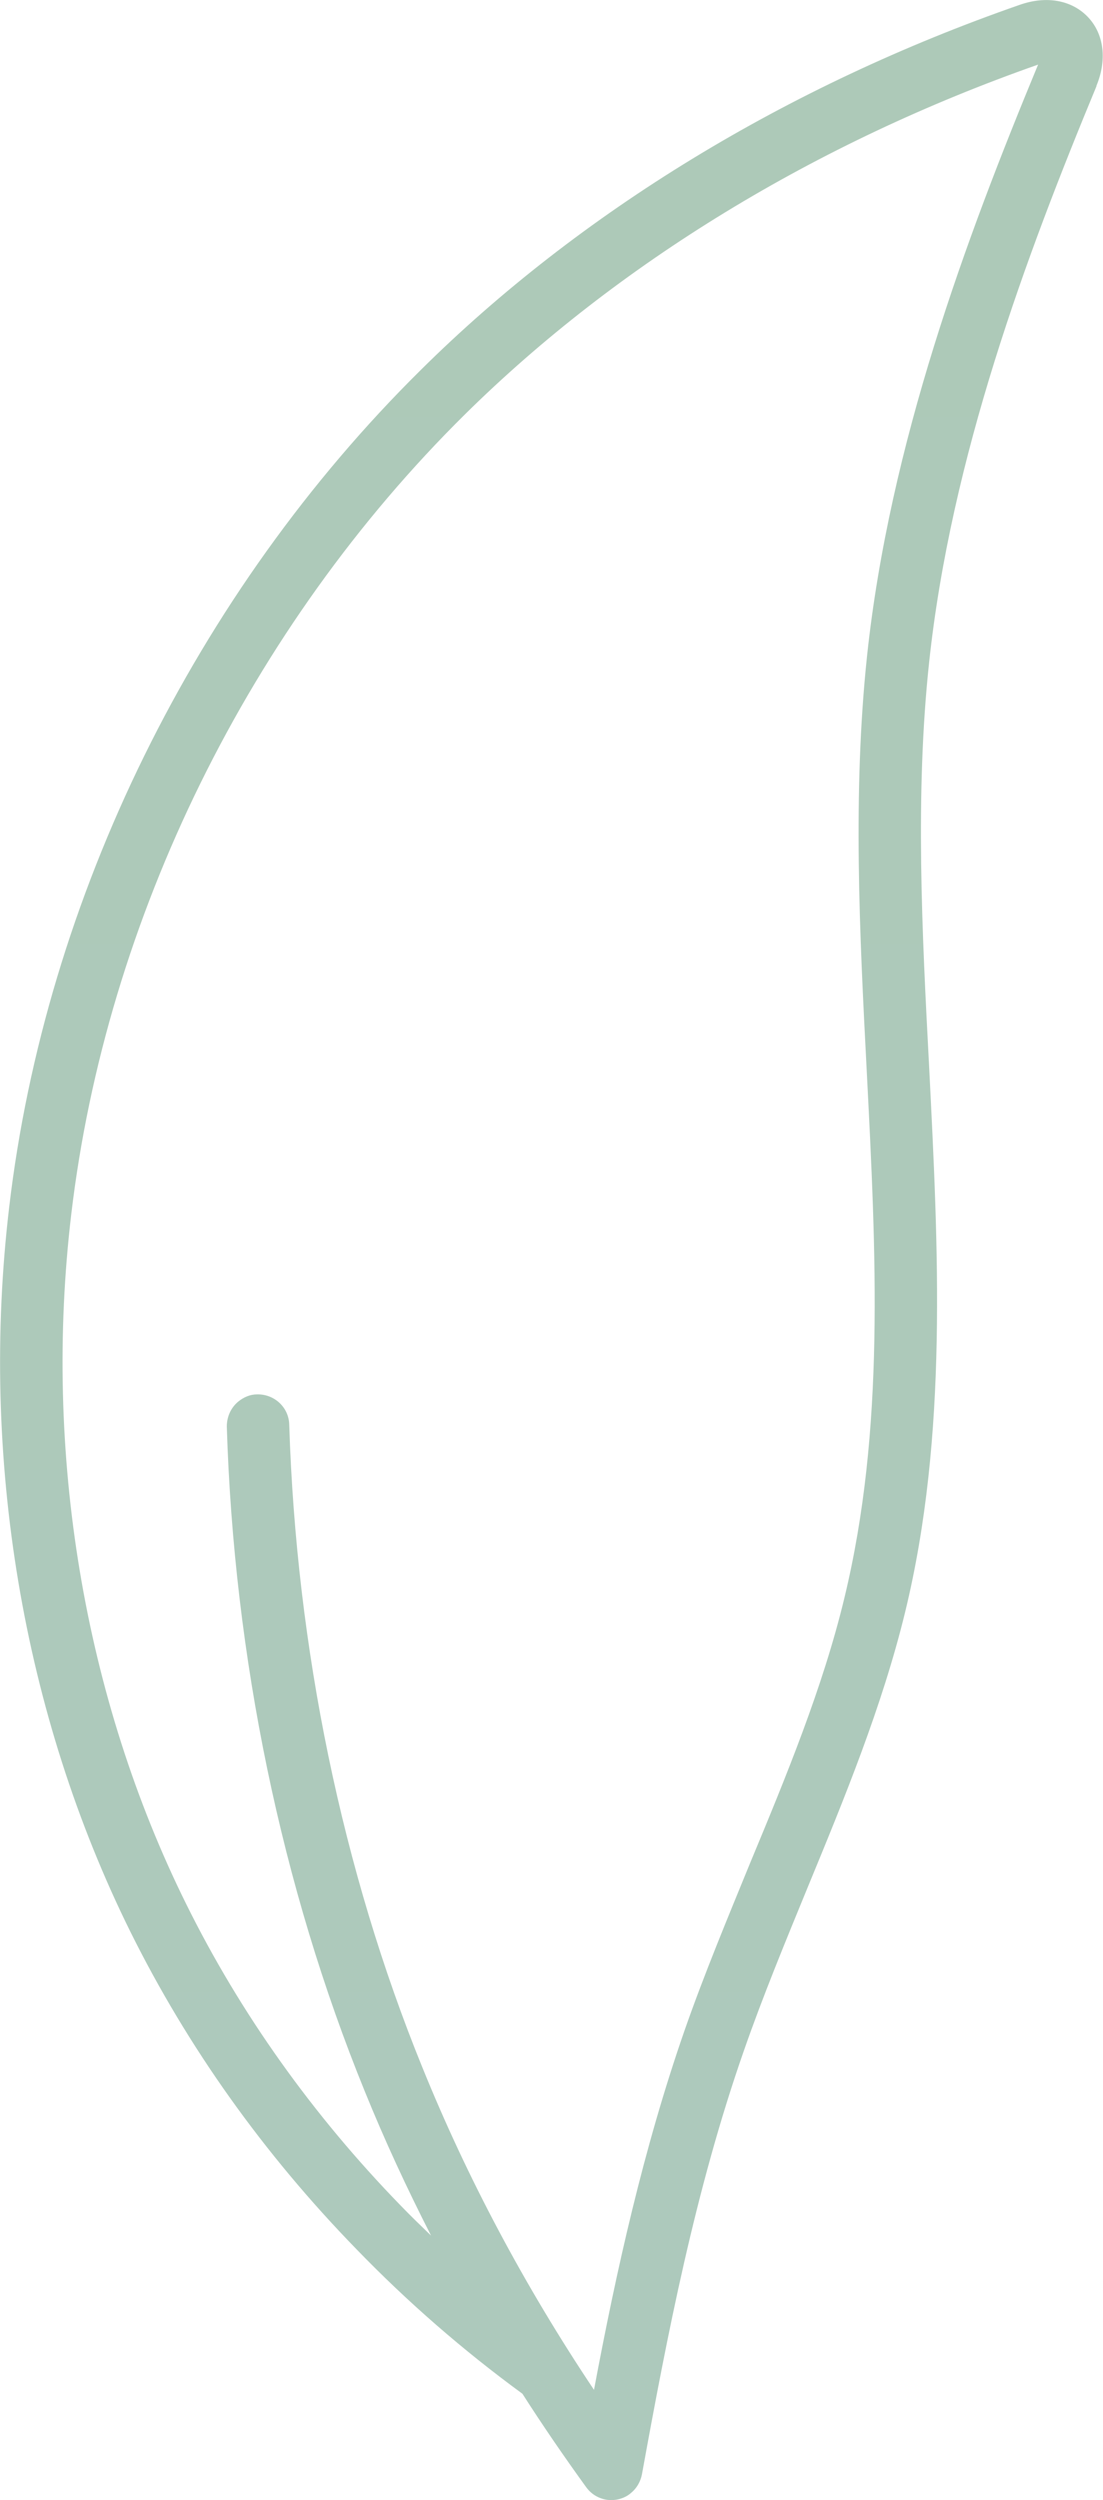 <?xml version="1.0" encoding="UTF-8"?>
<svg id="_レイヤー_2" data-name="レイヤー_2" xmlns="http://www.w3.org/2000/svg" xmlns:xlink="http://www.w3.org/1999/xlink" viewBox="0 0 31.27 70.82">
  <defs>
    <style>
      .cls-1 {
        fill: url(#_新規グラデーションスウォッチ_8);
      }
    </style>
    <linearGradient id="_新規グラデーションスウォッチ_8" data-name="新規グラデーションスウォッチ 8" x1="15.63" y1="-3437.36" x2="15.63" y2="5371.53" gradientUnits="userSpaceOnUse">
      <stop offset="0" stop-color="#c1b5d8"/>
      <stop offset=".11" stop-color="#e4c2d0"/>
      <stop offset=".21" stop-color="#e2d39a"/>
      <stop offset=".34" stop-color="#afca9a"/>
      <stop offset=".46" stop-color="#aac7e1"/>
      <stop offset=".58" stop-color="#c1b5d8"/>
      <stop offset=".68" stop-color="#e4c2d0"/>
      <stop offset=".8" stop-color="#e2d39a"/>
      <stop offset=".89" stop-color="#afca9a"/>
      <stop offset="1" stop-color="#aac7e1"/>
    </linearGradient>
  </defs>
  <g id="_レイヤー_1-2" data-name="レイヤー_1">
    <path class="cls-1" d="M31.08,2.44c.31-.74.22-1.48-.24-1.96-.46-.48-1.18-.61-1.94-.34-6.58,2.29-12.46,5.87-16.97,10.34C5.55,16.78,1.29,25.43.26,34.2c-.84,7.09.39,14.38,3.44,20.53,1.62,3.26,3.77,6.28,6.4,8.98,1.45,1.5,3.04,2.88,4.71,4.1.57.89,1.18,1.78,1.81,2.65.21.29.57.42.91.34.13-.03.26-.09.36-.18.16-.13.27-.32.31-.53.71-3.91,1.51-8.06,2.89-12,.54-1.55,1.19-3.12,1.81-4.63,1.04-2.52,2.11-5.12,2.76-7.79,1.22-5.01.94-10.32.68-15.47-.2-3.78-.4-7.7,0-11.43.62-5.81,2.75-11.52,4.75-16.34ZM24.58,18.59c-.41,3.87-.21,7.86-.01,11.71.27,5.25.52,10.2-.63,14.96-.61,2.54-1.66,5.08-2.68,7.53-.63,1.54-1.29,3.12-1.85,4.72-1.17,3.36-1.94,6.83-2.57,10.19-1.96-2.93-3.59-5.99-4.86-9.12-2.28-5.59-3.58-11.9-3.78-18.22-.01-.49-.42-.87-.91-.86-.2,0-.38.08-.53.2-.21.17-.33.43-.33.71.2,6.53,1.55,13.04,3.91,18.83.56,1.38,1.19,2.74,1.88,4.09-.29-.28-.58-.56-.86-.85-2.5-2.57-4.55-5.45-6.08-8.54-2.9-5.85-4.06-12.79-3.26-19.54.99-8.38,5.06-16.64,11.17-22.67,4.33-4.27,9.94-7.69,16.24-9.9-2.04,4.92-4.21,10.75-4.85,16.76Z"/>
  </g>
</svg>